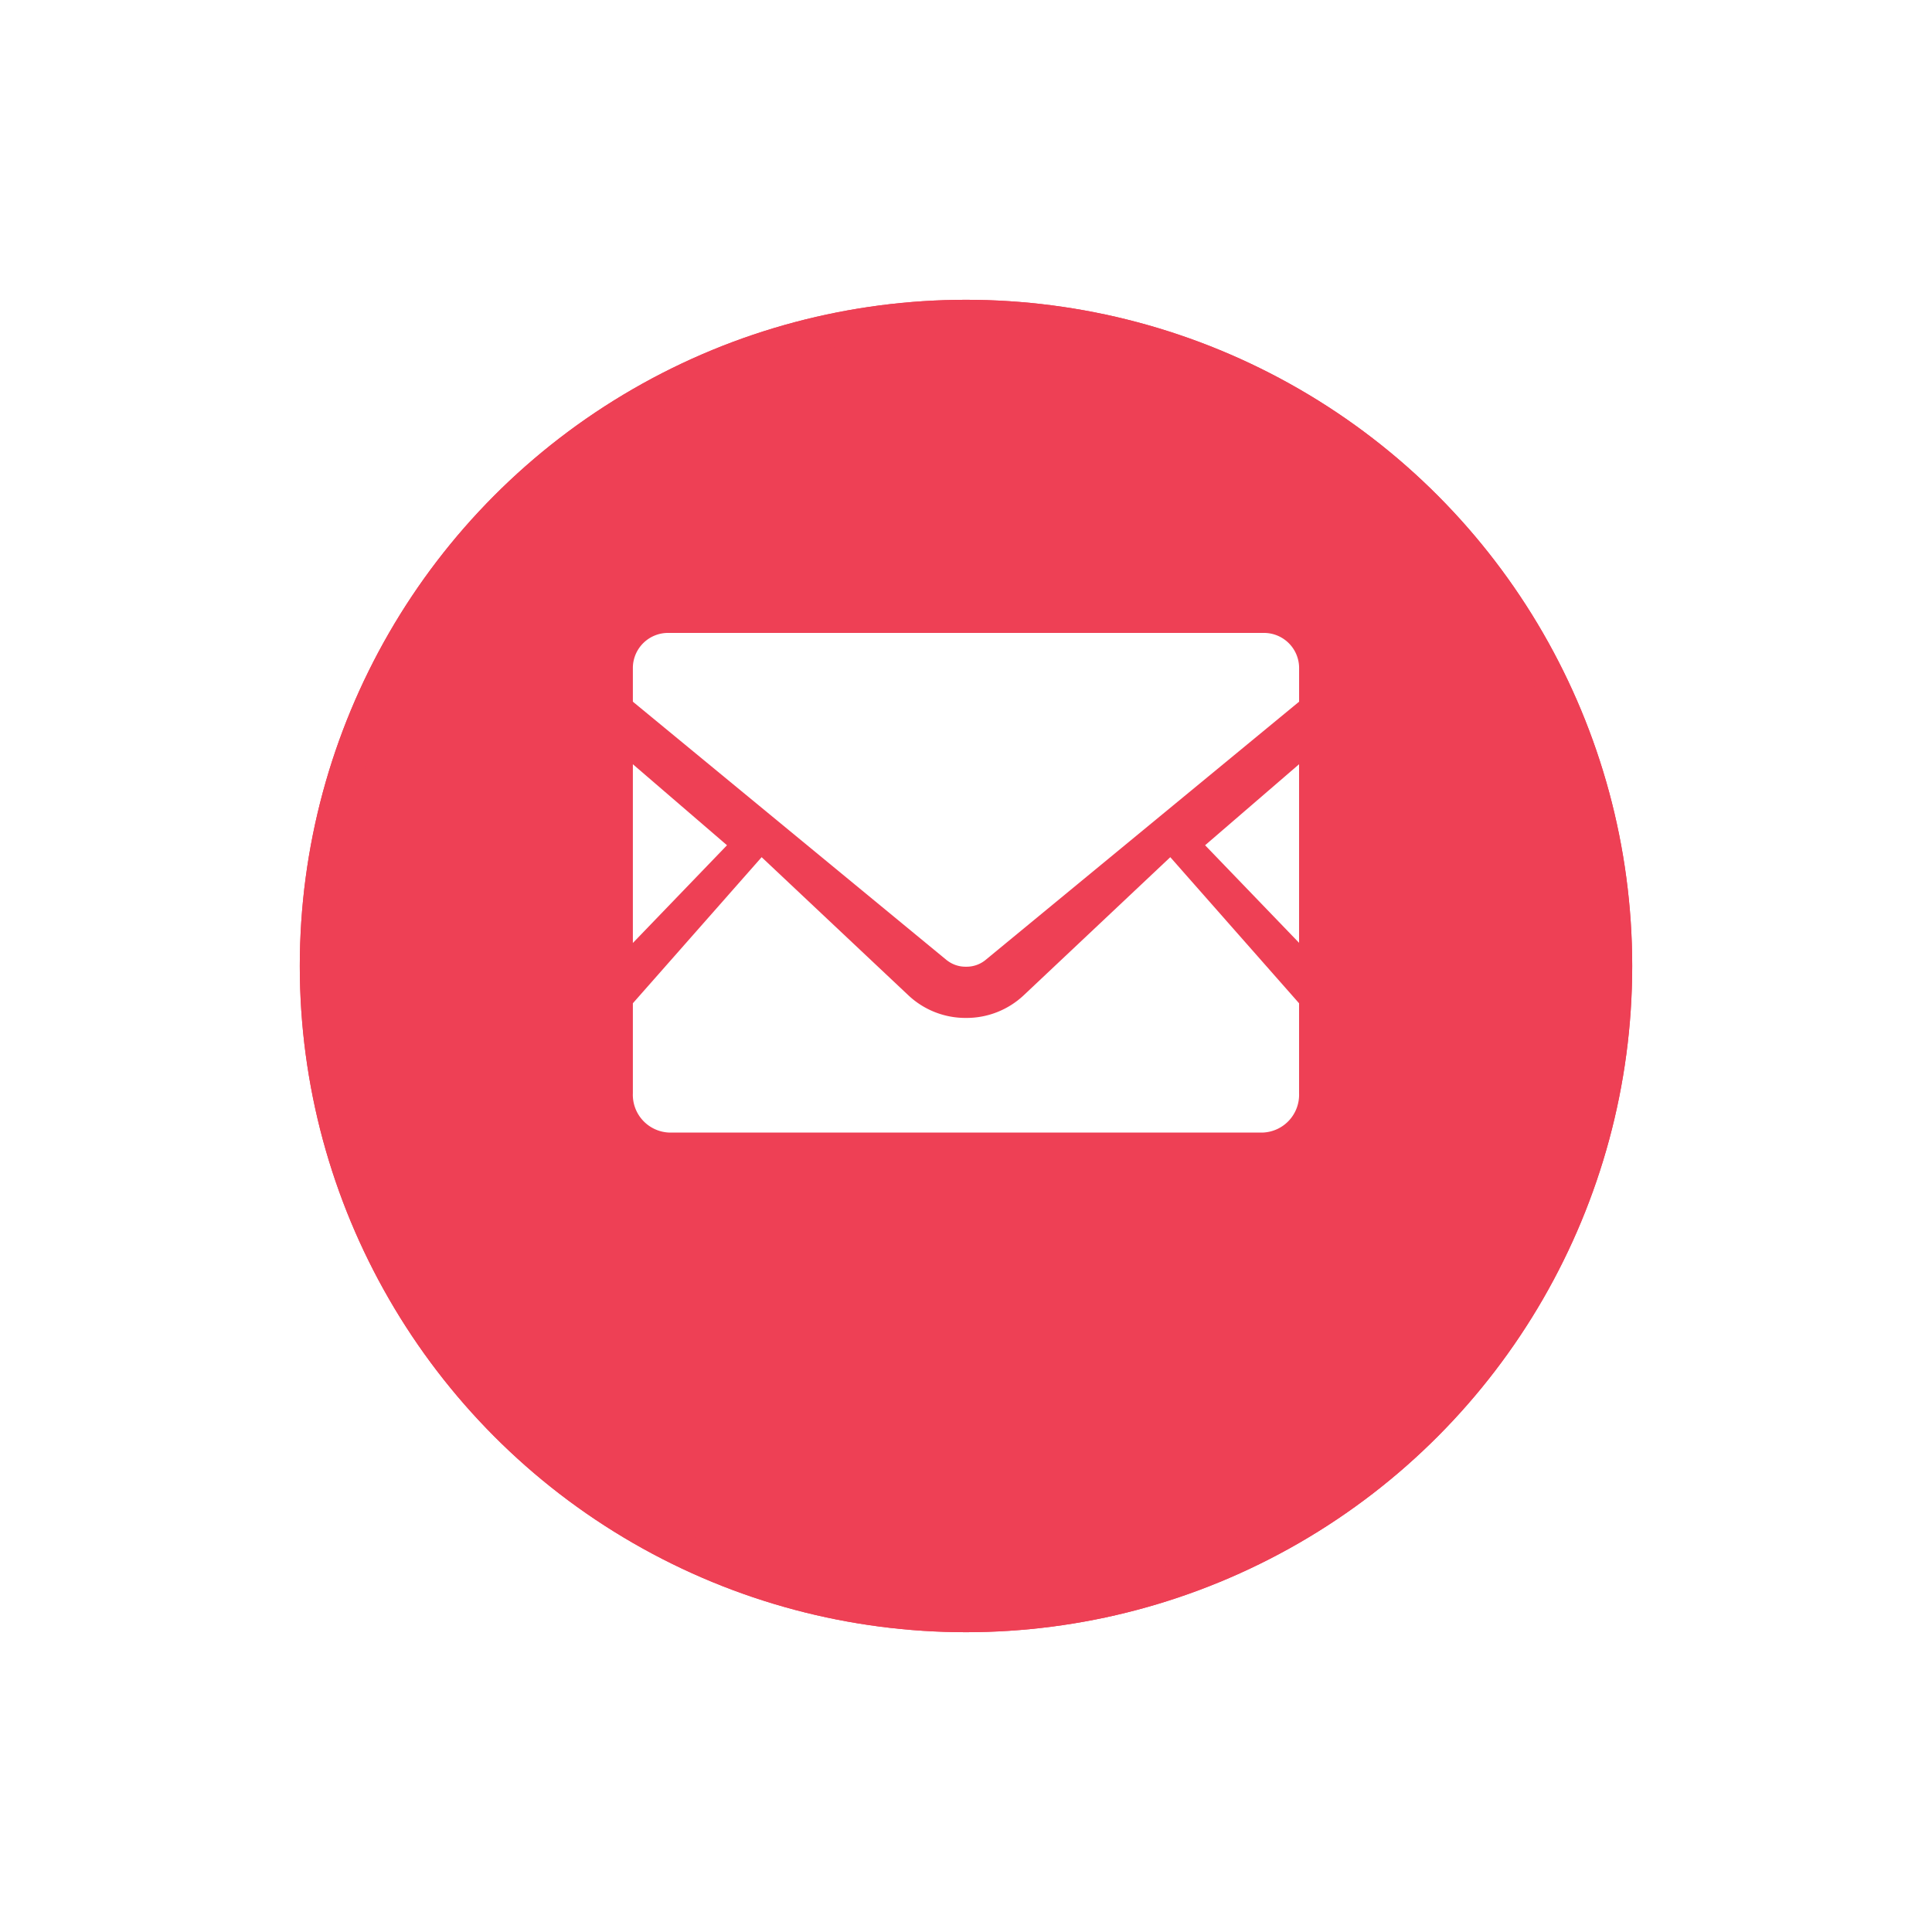 <svg xmlns="http://www.w3.org/2000/svg"
  xmlns:xlink="http://www.w3.org/1999/xlink" width="58" height="58" viewBox="0 0 58 58">
  <defs>
    <filter id="楕円形_65" x="0" y="0" width="58" height="58" filterUnits="userSpaceOnUse">
      <feOffset dy="3" input="SourceAlpha"/>
      <feGaussianBlur stdDeviation="3" result="blur"/>
      <feFlood flood-opacity="0.078"/>
      <feComposite operator="in" in2="blur"/>
      <feComposite in="SourceGraphic"/>
    </filter>
  </defs>
  <g id="GBU_Icon_Mail" transform="translate(9 6)">
    <g transform="matrix(1, 0, 0, 1, -9, -6)" filter="url(#楕円形_65)">
      <g id="楕円形_65-2" data-name="楕円形 65" transform="translate(9 6)" fill="#ee4055" stroke="#ee4055" stroke-width="1">
        <circle cx="20" cy="20" r="20" stroke="none"/>
        <circle cx="20" cy="20" r="19.5" fill="none"/>
      </g>
    </g>
    <g id="メールの無料アイコン素材" transform="translate(7.703 11.873)">
      <path id="合体_91" data-name="合体 91" d="M7435.378-4783.873a1.135,1.135,0,0,1-1.082-1.181v-2.7l3.866-4.386,4.415,4.156a2.5,2.5,0,0,0,1.72.67,2.506,2.506,0,0,0,1.722-.67l4.411-4.156,3.866,4.386v2.7a1.135,1.135,0,0,1-1.081,1.181Zm8.35-5.167-9.432-7.768v-1.034a1.056,1.056,0,0,1,1.082-1.03h17.838a1.055,1.055,0,0,1,1.081,1.03v1.034l-9.431,7.768a.9.9,0,0,1-.569.188A.9.9,0,0,1,7443.729-4789.041Zm-9.432-5.89,2.826,2.432-2.826,2.934Zm17.179,2.432,2.821-2.432v5.361Z" transform="translate(-7432 4800)" fill="#fff"/>
    </g>
  </g>
</svg>

